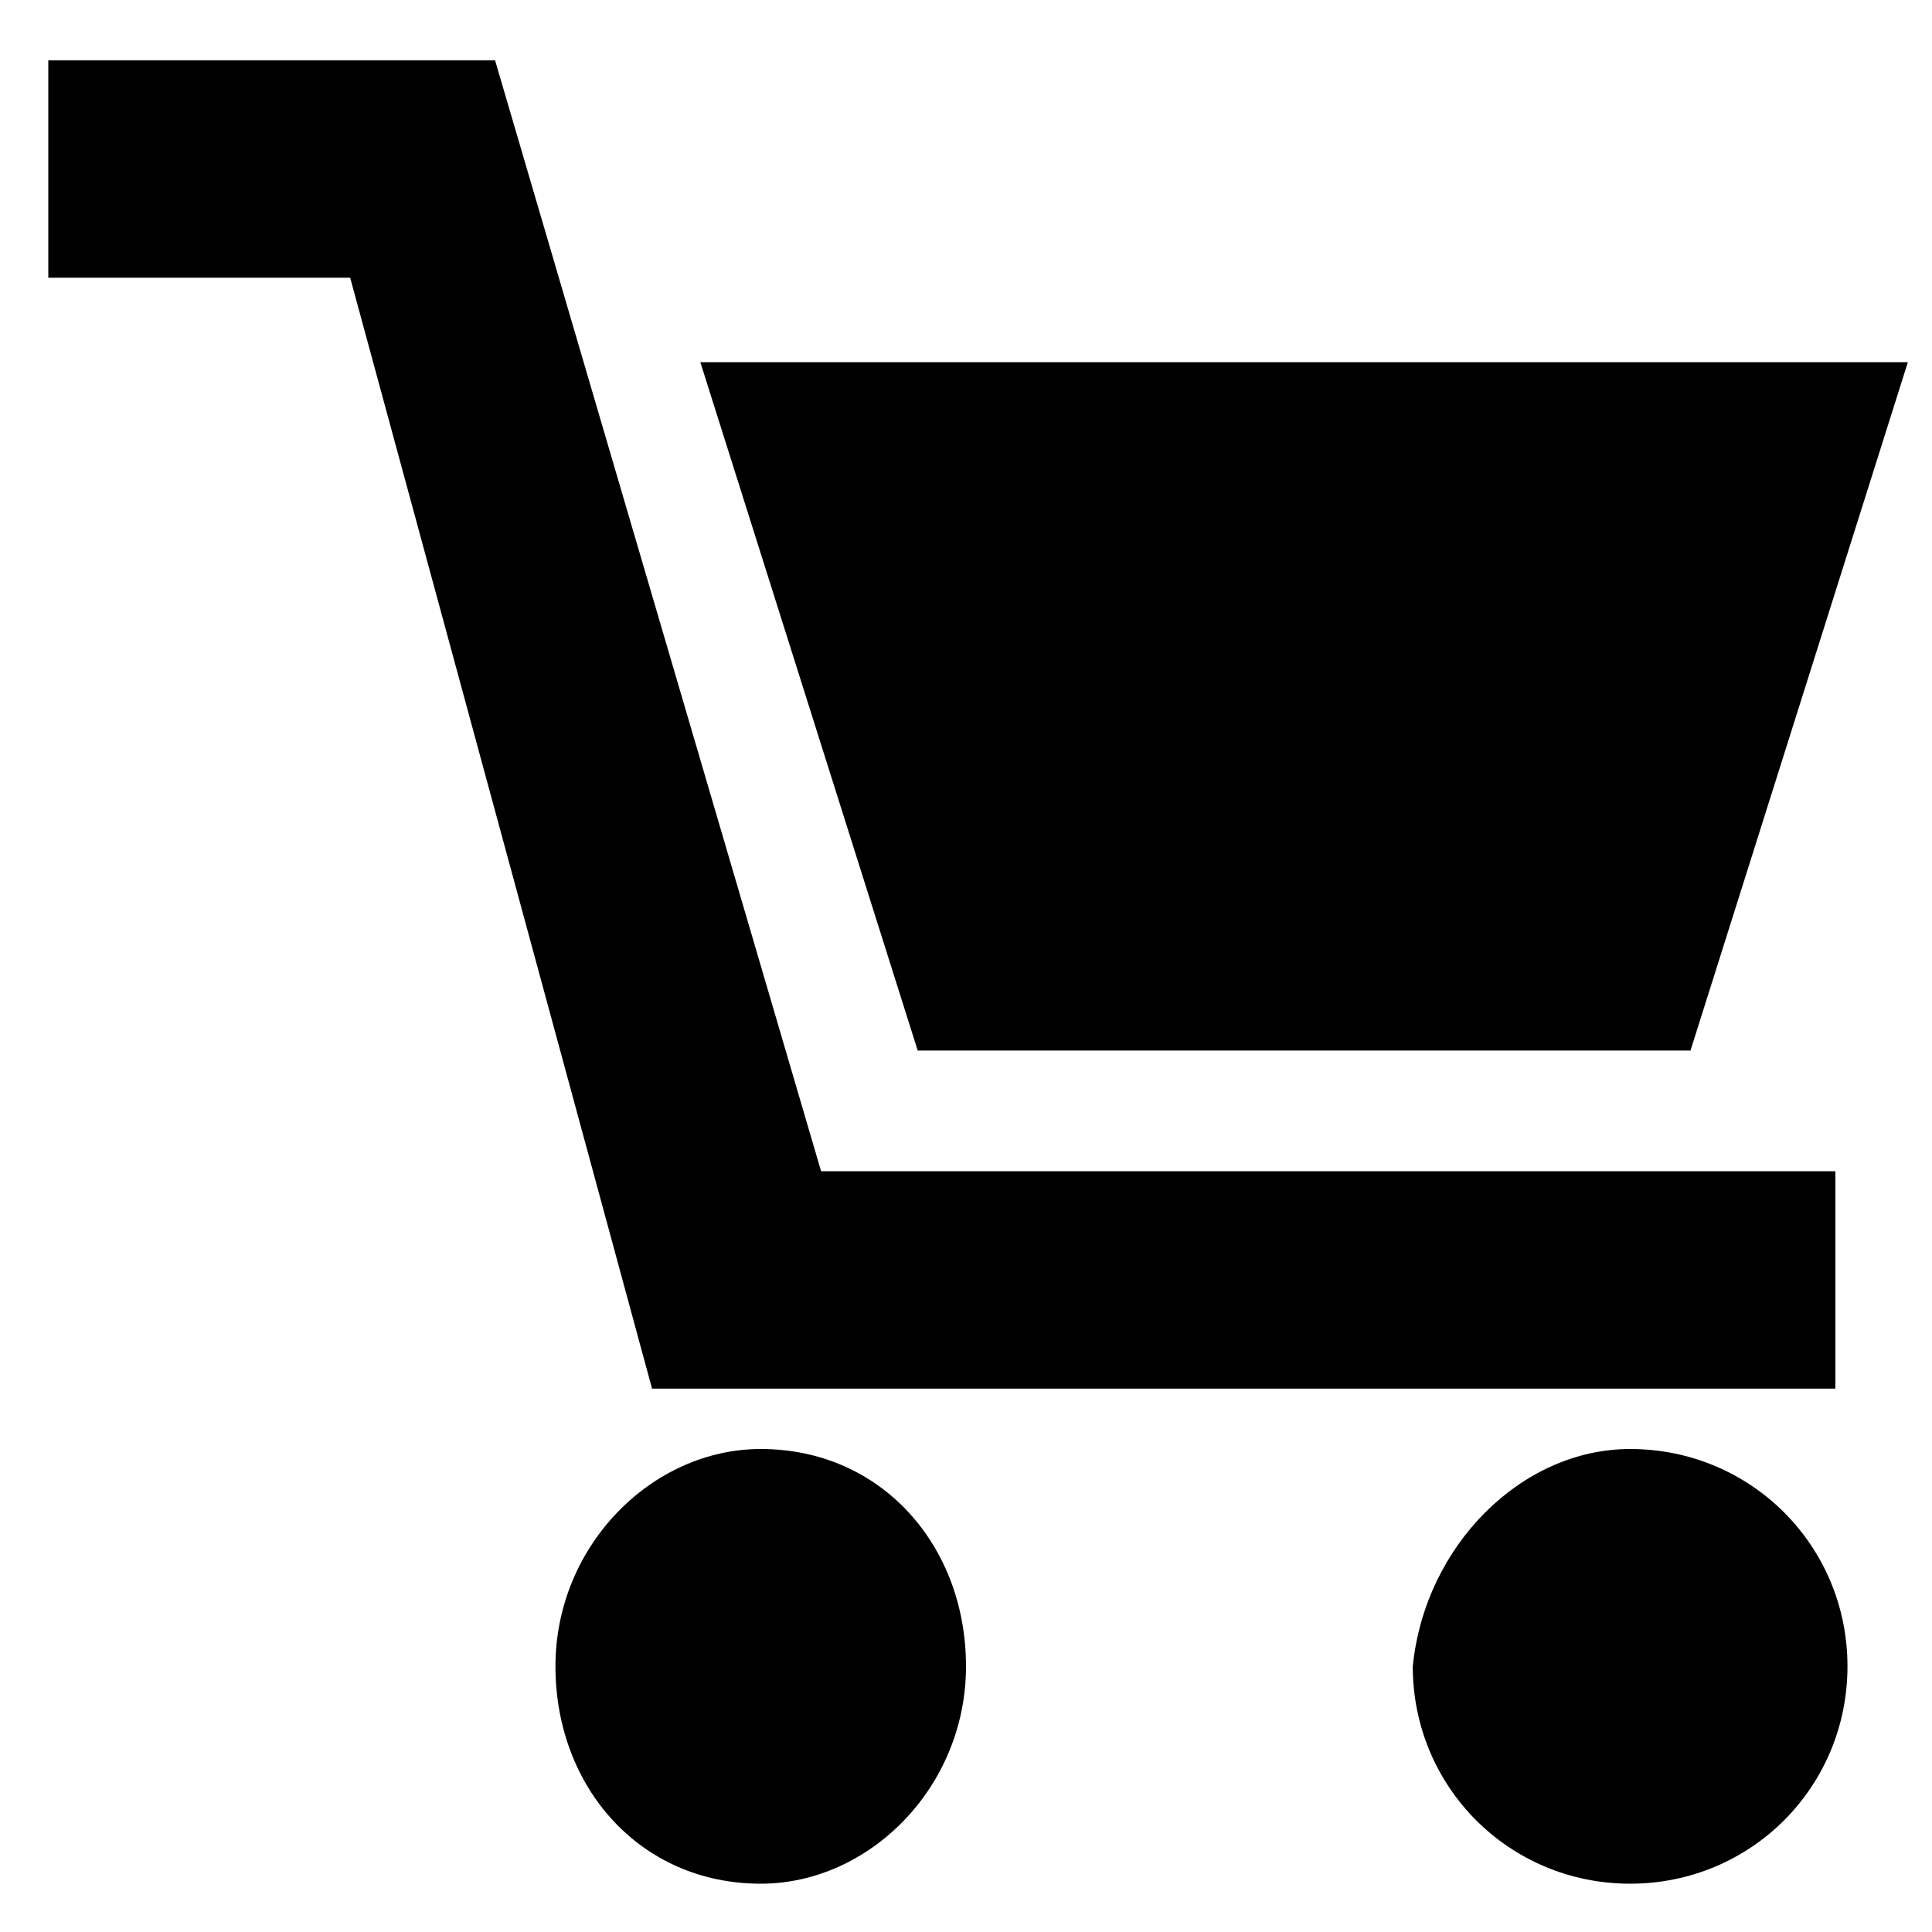 <svg xmlns="http://www.w3.org/2000/svg" width="16" height="16"><path d="m 15.3,13.8 c 0,1 -0.8,1.8 -1.8,1.8 -1,0 -1.8,-0.8 -1.8,-1.8 C 11.8,12.8 12.6,12 13.5,12 c 1,0 1.8,0.8 1.8,1.8 z m -7.3,0 c 0,1 -0.8,1.8 -1.7,1.8 -1,0 -1.7,-0.8 -1.7,-1.8 0,-1 0.8,-1.8 1.7,-1.8 1,0 1.7,0.8 1.7,1.8 z M 5.8,3 l 10,0 -1.8,5.7 -6.4,0 z m -5.4,-2.5 0,1.8 2.5,0 2.5,9.2 9.8,0 0,-1.8 -8.4,0 -2.7,-9.2 -3.6,0"/></svg>
